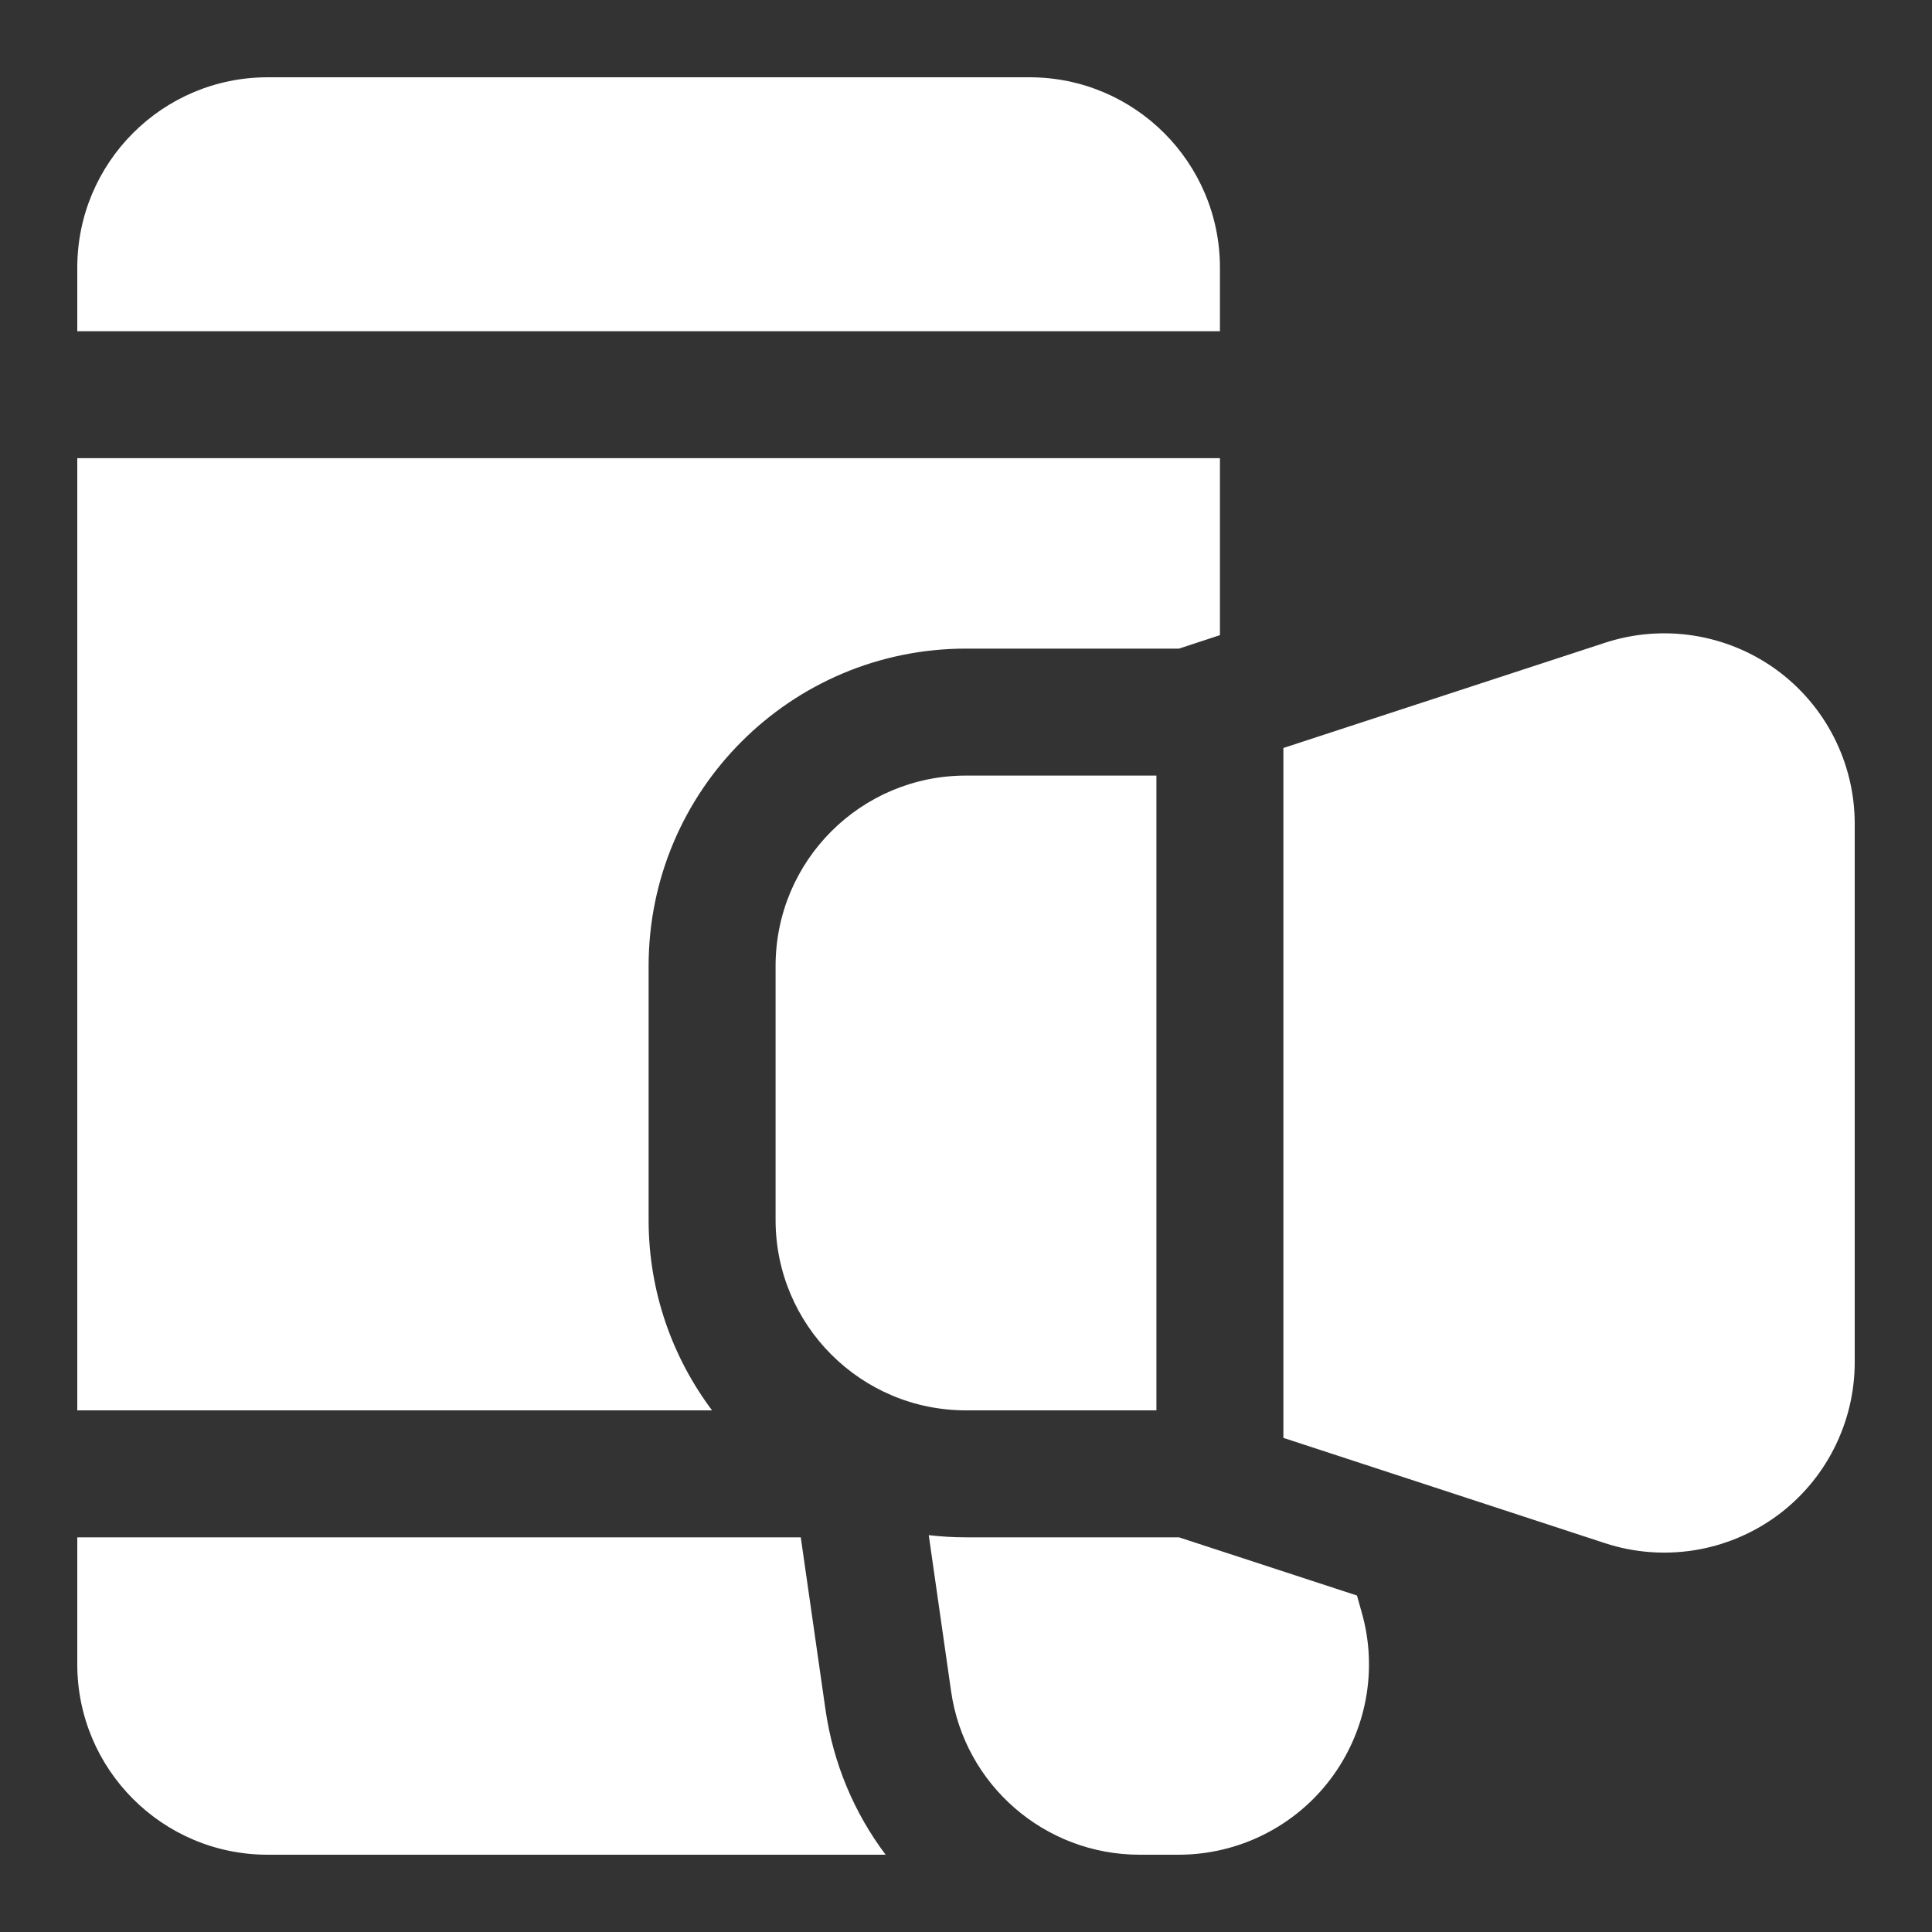 <svg width="25" height="25" viewBox="0 0 25 25" fill="none" xmlns="http://www.w3.org/2000/svg">
<rect x="0" y="0" width="25" height="25" fill="#333333" stroke="none"/>
<path fill-rule="evenodd" clip-rule="evenodd" d="M9.214 18.25H1V5.929H15.786V8.219L15.256 8.393H12.5C10.232 8.393 8.393 10.232 8.393 12.5V15.786C8.393 16.711 8.699 17.563 9.214 18.25ZM11.46 24H3.464C2.103 24 1 22.897 1 21.535V19.893H10.362L10.681 22.117C10.781 22.821 11.056 23.463 11.46 24ZM1 4.286V3.464C1 2.103 2.103 1 3.464 1H13.321C14.683 1 15.786 2.103 15.786 3.464V4.286H1ZM14.964 18.25H12.5C11.139 18.25 10.036 17.147 10.036 15.786V12.5C10.036 11.138 11.139 10.036 12.5 10.036H14.964V18.25ZM16.607 9.679L20.77 8.317C21.52 8.072 22.343 8.201 22.983 8.664C23.621 9.127 24 9.869 24 10.659V17.627C24 18.416 23.621 19.159 22.983 19.622C22.343 20.085 21.52 20.214 20.77 19.969L16.607 18.606V9.679ZM17.559 20.646L17.619 20.859C17.833 21.602 17.683 22.402 17.218 23.02C16.753 23.637 16.024 24 15.251 24H14.747C13.521 24 12.48 23.099 12.307 21.884L12.018 19.865C12.177 19.883 12.338 19.893 12.5 19.893H15.256L17.559 20.646Z" fill="white"/>
</svg>
